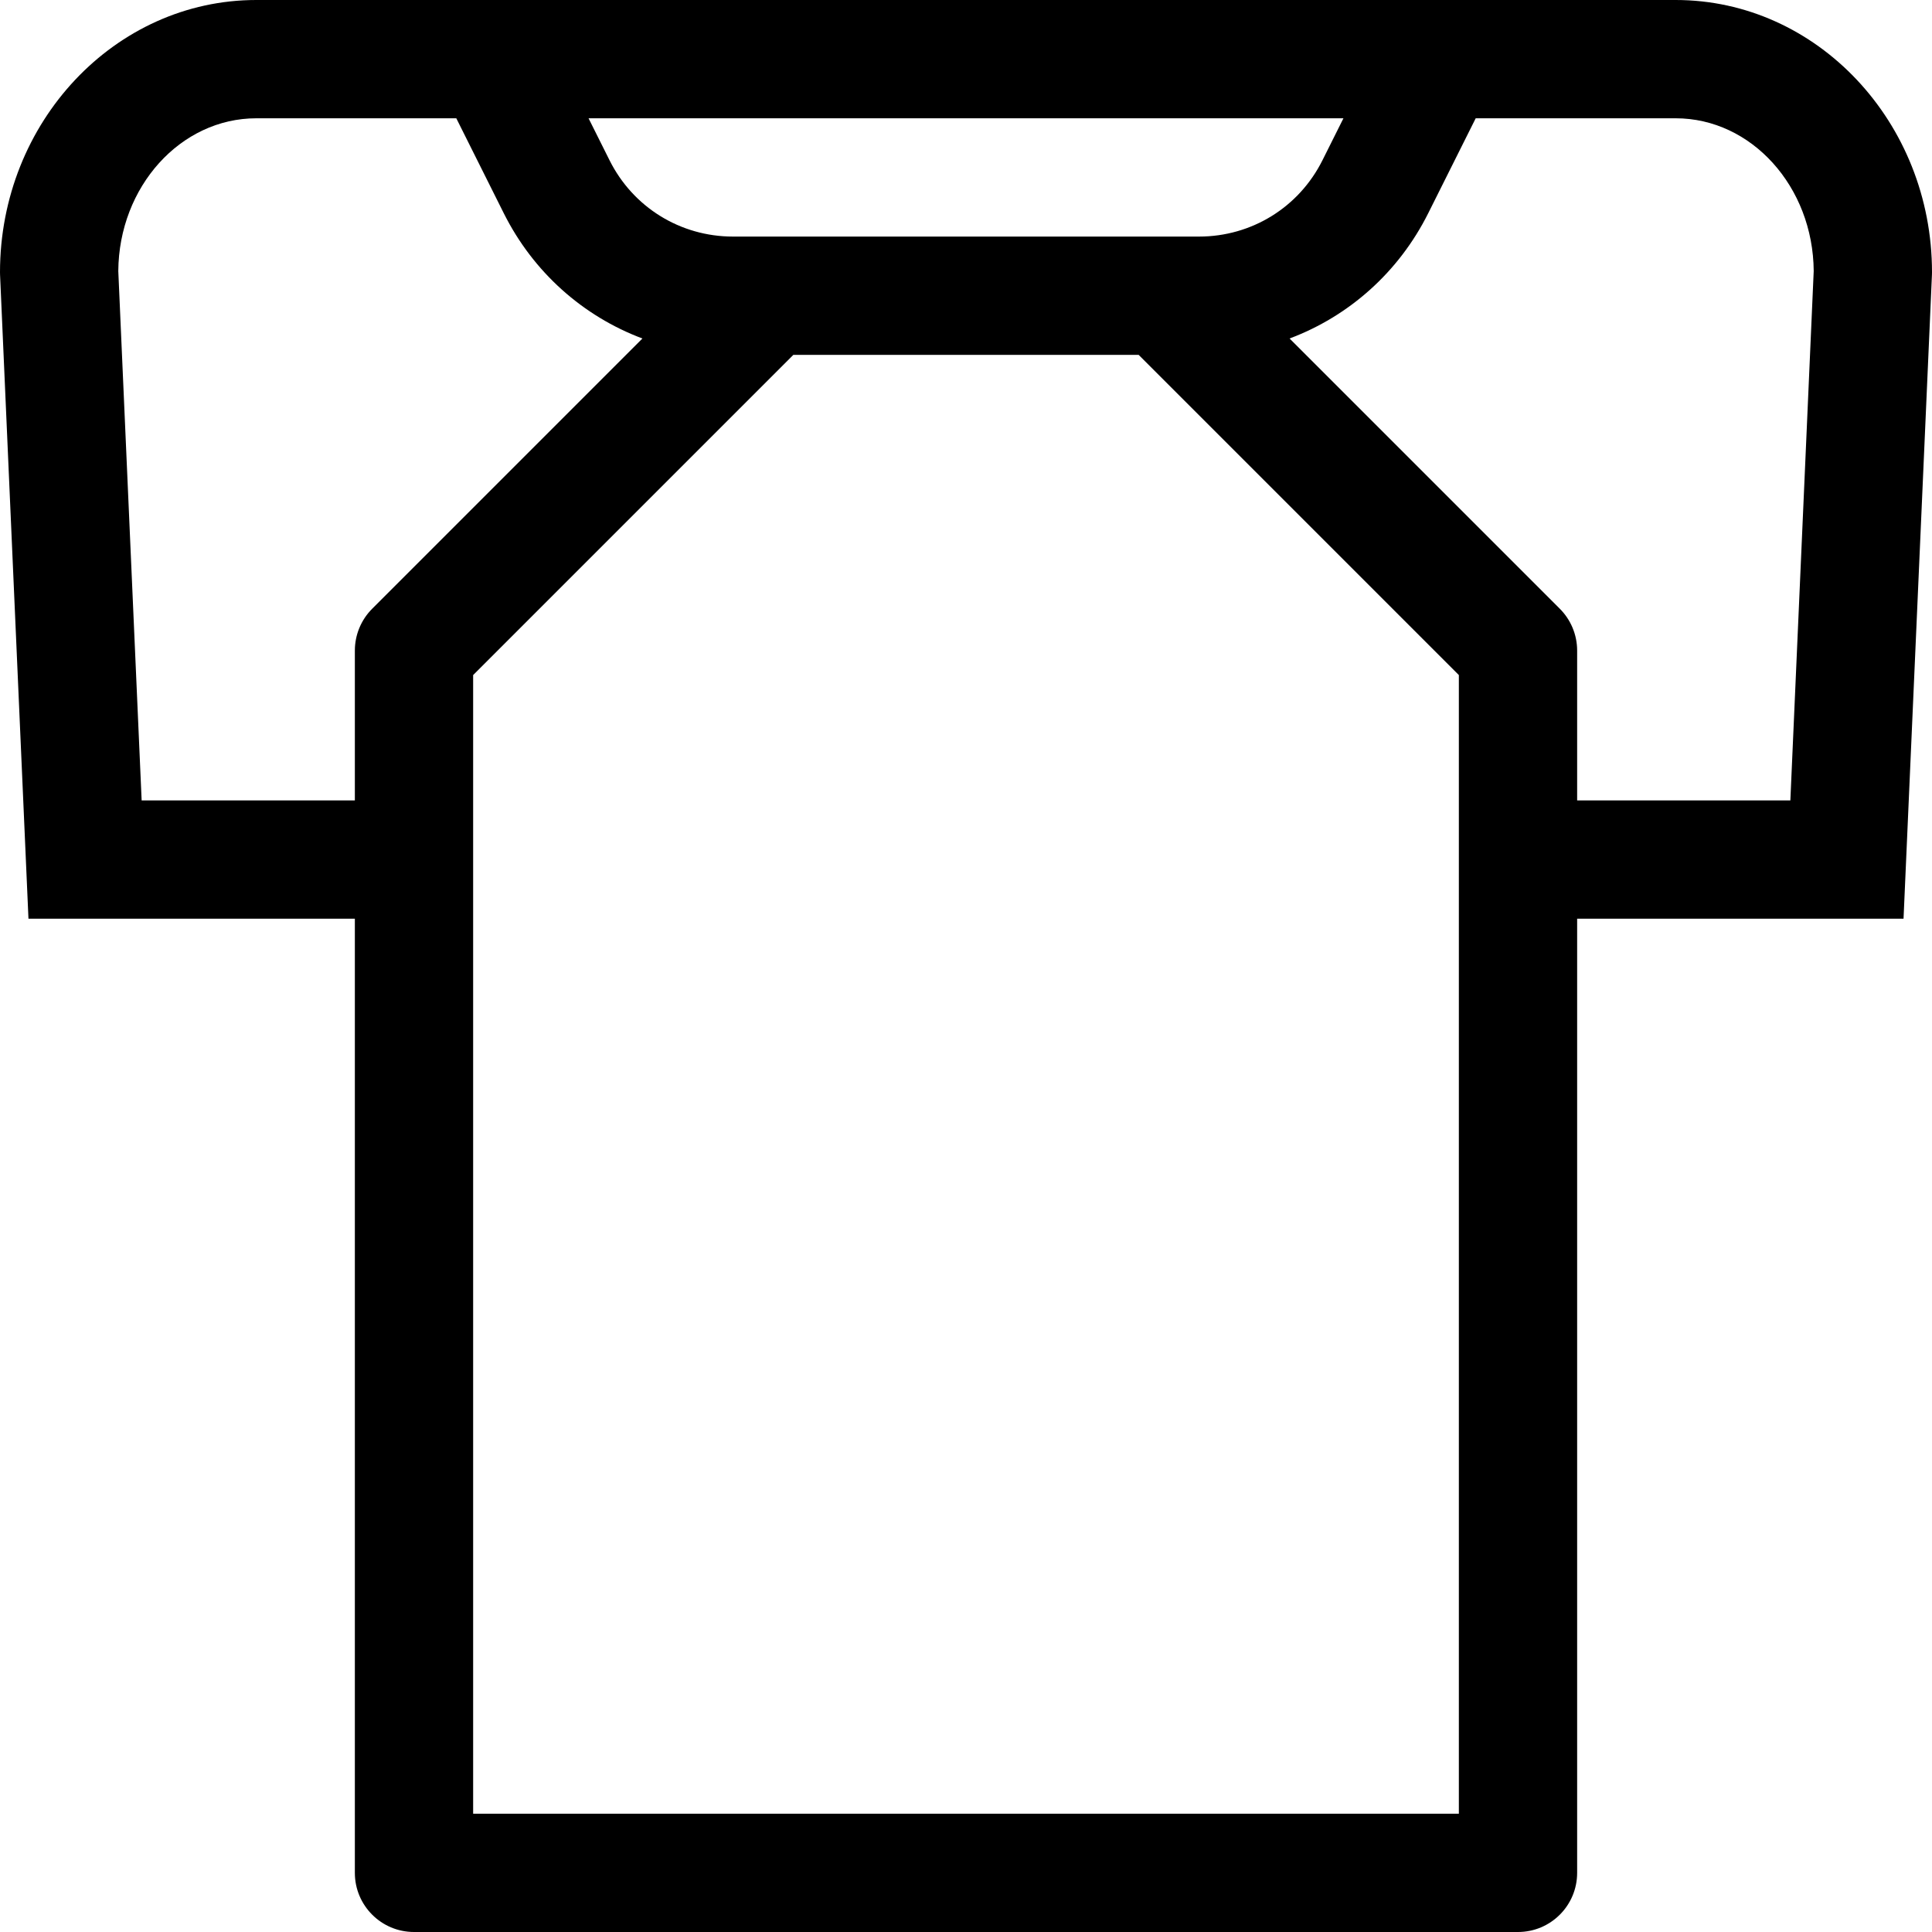 <?xml version="1.0" encoding="UTF-8"?> <svg xmlns="http://www.w3.org/2000/svg" width="512" height="512" viewBox="0 0 512 512" fill="none"> <g clip-path="url(#clip0_501_137)"> <path fill-rule="evenodd" clip-rule="evenodd" d="M67.918 0C30.468 0 0 32.369 0 72.154C0 72.384 0.005 72.615 0.016 72.845L7.543 243.461H38.92H94.041V355.265V386.612V417.959V449.306V496.327C94.041 504.982 101.058 512 109.714 512H402.286C410.942 512 417.959 504.982 417.959 496.327V449.306V417.959V386.612V355.265V243.461H473.08H504.457L511.984 72.845C511.995 72.615 512 72.384 512 72.154C512 32.369 481.532 0 444.082 0H67.918ZM413.301 161.257C416.252 164.173 417.959 168.178 417.959 172.408V212.114H474.463L480.652 71.834C480.497 49.479 464.151 31.347 444.082 31.347H391.075L378.5 56.497C370.667 72.163 357.476 83.806 341.748 89.706C368.95 116.907 411.441 159.398 413.301 161.257ZM350.462 42.477L356.027 31.347H155.973L161.538 42.478C167.773 54.947 180.307 62.694 194.249 62.694H203.76H317.751C331.693 62.694 344.228 54.947 350.462 42.477ZM120.925 31.347H67.918C47.849 31.347 31.503 49.479 31.348 71.834L37.537 212.114H94.041V172.408C94.041 168.251 95.693 164.265 98.63 161.326L170.25 89.706C154.523 83.806 141.333 72.163 133.499 56.497L120.925 31.347ZM125.388 480.653H386.612V243.461V178.9L301.753 94.041H210.247L125.388 178.9V243.461V480.653Z" fill="black"></path> </g> <defs> <clipPath id="clip0_501_137"> <rect width="512" height="512" fill="white"></rect> </clipPath> </defs> </svg> 
